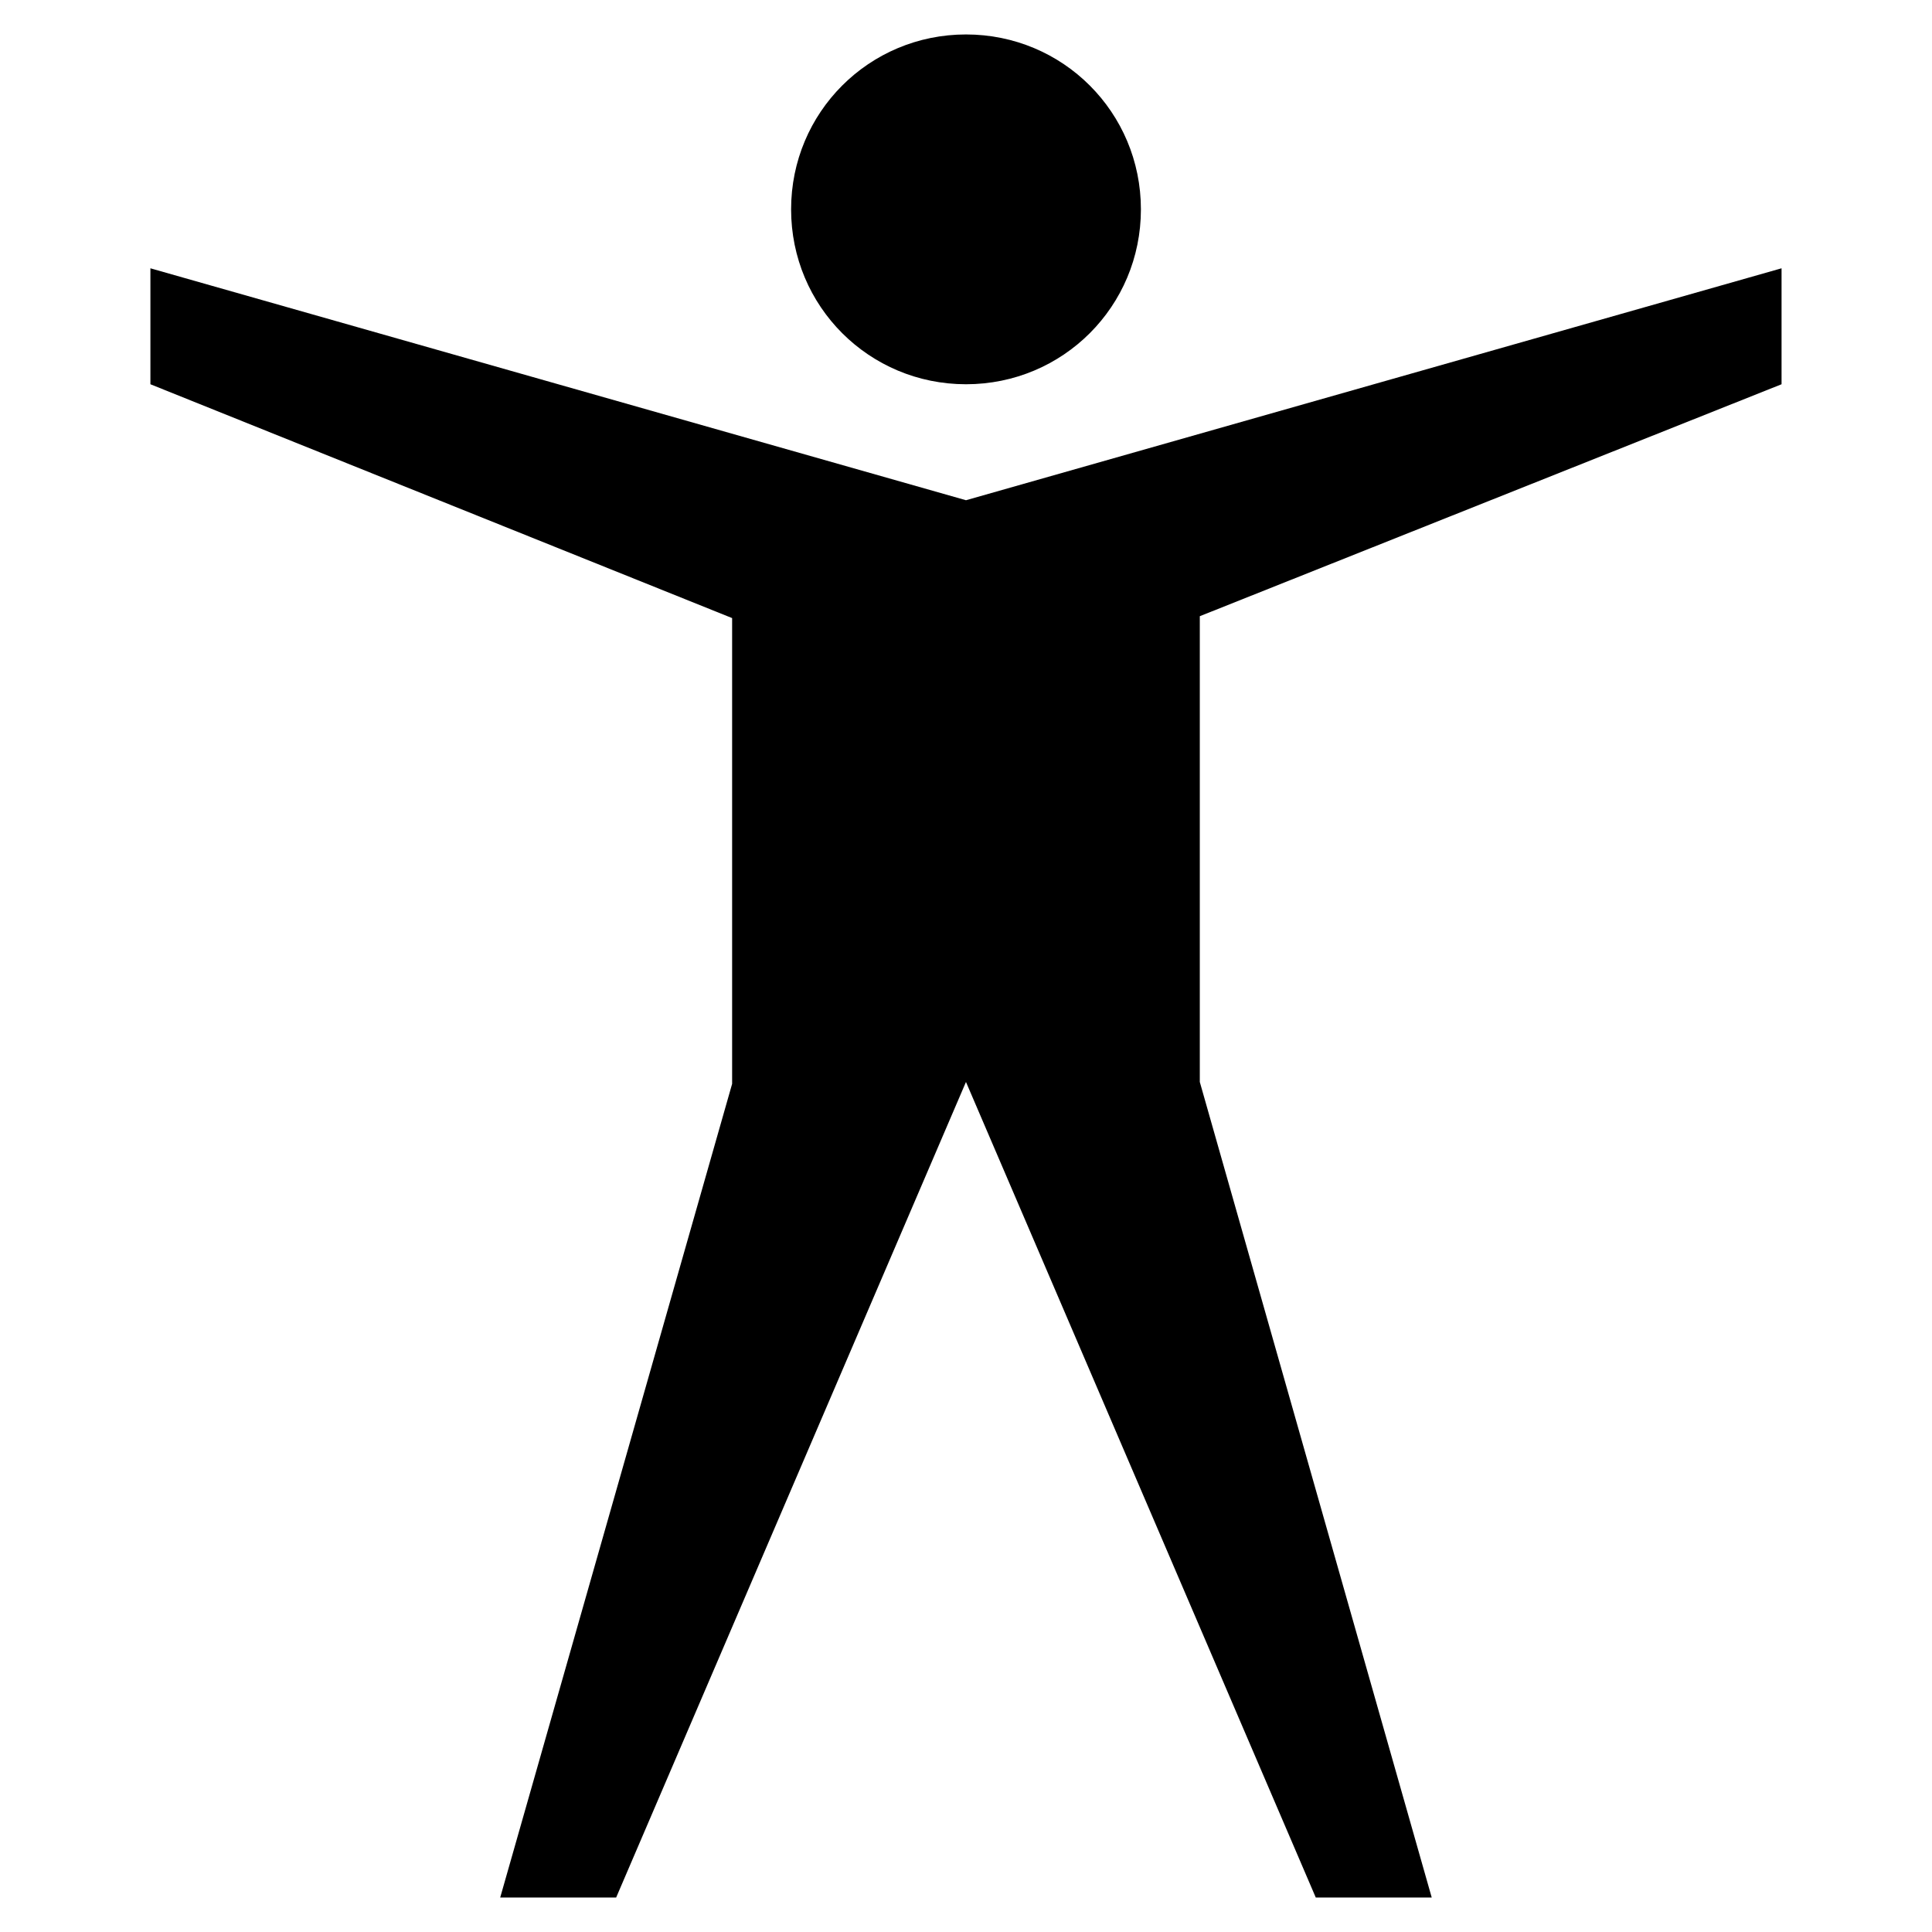 <?xml version="1.0" encoding="UTF-8"?>
<!-- Uploaded to: ICON Repo, www.iconrepo.com, Generator: ICON Repo Mixer Tools -->
<svg fill="#000000" width="800px" height="800px" version="1.1" viewBox="144 144 512 512" xmlns="http://www.w3.org/2000/svg">
 <path d="m616.13 245.83v-30.73l-216.13 61.465-216.14-61.465v30.73l154.16 61.969v123.43l-61.461 215.63h30.73l92.703-216.13 92.699 216.13h30.73l-61.461-216.13v-123.43zm-262.48-46.352c0 25.695 20.656 46.352 46.352 46.352s46.352-20.656 46.352-46.352c-0.004-25.691-20.66-46.348-46.352-46.348-25.695 0-46.352 20.656-46.352 46.348z"/>
</svg>